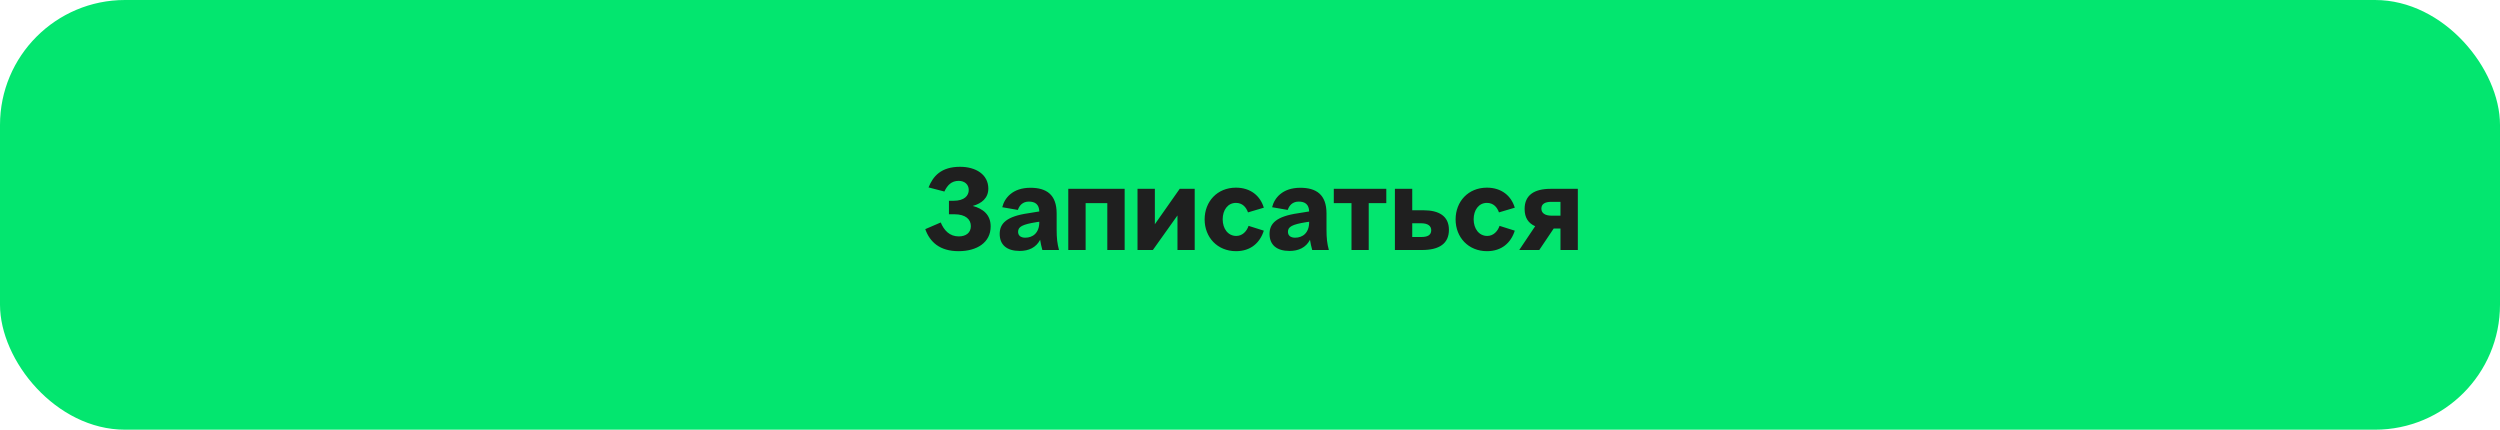 <?xml version="1.0" encoding="UTF-8"?> <svg xmlns="http://www.w3.org/2000/svg" width="320" height="55" viewBox="0 0 320 55" fill="none"> <rect width="320" height="55" rx="16" fill="#03E66F"></rect> <path d="M124.51 26.36C125.86 26.72 126.805 27.5 126.805 28.985C126.805 31.055 125.035 32.15 122.695 32.15C120.295 32.15 119.02 30.98 118.435 29.33L120.415 28.475C120.835 29.48 121.54 30.26 122.725 30.26C123.655 30.26 124.27 29.78 124.27 28.94C124.27 28.1 123.625 27.425 122.155 27.425H121.465V25.7H122.065C123.445 25.7 124 25.04 124 24.32C124 23.615 123.475 23.15 122.71 23.15C121.78 23.15 121.255 23.72 120.88 24.515L118.855 23.99C119.425 22.565 120.445 21.35 122.89 21.35C124.915 21.35 126.505 22.34 126.505 24.14C126.505 25.355 125.65 26.045 124.51 26.36ZM135.551 32H133.421C133.301 31.58 133.211 31.145 133.136 30.695C132.611 31.7 131.666 32.12 130.511 32.12C128.891 32.12 127.961 31.355 127.961 29.945C127.961 28.595 128.831 27.695 131.651 27.29L133.031 27.065C133.001 26.15 132.491 25.805 131.696 25.805C130.901 25.805 130.481 26.3 130.286 26.87L128.291 26.525C128.561 25.385 129.581 24.035 131.891 24.035C133.961 24.035 135.251 24.92 135.251 27.32V29.375C135.251 30.5 135.326 31.145 135.551 32ZM131.231 30.425C132.176 30.425 133.031 29.84 133.031 28.43V28.385L132.701 28.43C130.796 28.73 130.316 29.045 130.316 29.675C130.316 30.155 130.661 30.425 131.231 30.425ZM143.955 24.17V32H141.735V26H138.96V32H136.74V24.17H143.955ZM145.602 32V24.17H147.822V28.7L151.002 24.17H152.922V32H150.717V27.575L147.567 32H145.602ZM158.213 32.15C155.828 32.15 154.193 30.38 154.193 28.085C154.193 25.805 155.798 24.02 158.198 24.02C160.073 24.02 161.318 25.07 161.768 26.585L159.743 27.185C159.503 26.51 159.023 25.97 158.198 25.97C157.148 25.97 156.503 26.9 156.503 28.07C156.503 29.285 157.193 30.2 158.243 30.2C159.023 30.2 159.578 29.615 159.818 28.91L161.768 29.525C161.273 31.085 160.088 32.15 158.213 32.15ZM170.092 32H167.962C167.842 31.58 167.752 31.145 167.677 30.695C167.152 31.7 166.207 32.12 165.052 32.12C163.432 32.12 162.502 31.355 162.502 29.945C162.502 28.595 163.372 27.695 166.192 27.29L167.572 27.065C167.542 26.15 167.032 25.805 166.237 25.805C165.442 25.805 165.022 26.3 164.827 26.87L162.832 26.525C163.102 25.385 164.122 24.035 166.432 24.035C168.502 24.035 169.792 24.92 169.792 27.32V29.375C169.792 30.5 169.867 31.145 170.092 32ZM165.772 30.425C166.717 30.425 167.572 29.84 167.572 28.43V28.385L167.242 28.43C165.337 28.73 164.857 29.045 164.857 29.675C164.857 30.155 165.202 30.425 165.772 30.425ZM177.446 24.17V26H175.196V32H172.991V26H170.726V24.17H177.446ZM182.222 26.915C184.157 26.915 185.462 27.635 185.462 29.42C185.462 31.19 184.202 32 182.027 32H178.547V24.17H180.767V26.915H182.222ZM181.937 30.335C182.702 30.335 183.197 30.11 183.197 29.465C183.197 28.91 182.747 28.58 181.922 28.58H180.767V30.335H181.937ZM190.337 32.15C187.952 32.15 186.317 30.38 186.317 28.085C186.317 25.805 187.922 24.02 190.322 24.02C192.197 24.02 193.442 25.07 193.892 26.585L191.867 27.185C191.627 26.51 191.147 25.97 190.322 25.97C189.272 25.97 188.627 26.9 188.627 28.07C188.627 29.285 189.317 30.2 190.367 30.2C191.147 30.2 191.702 29.615 191.942 28.91L193.892 29.525C193.397 31.085 192.212 32.15 190.337 32.15ZM201.961 24.17V32H199.741V29.255H198.871L197.026 32H194.461L196.501 28.955C195.646 28.58 195.151 27.89 195.151 26.75C195.151 24.98 196.366 24.17 198.481 24.17H201.961ZM199.741 27.605V25.835H198.571C197.806 25.835 197.296 26.075 197.296 26.705C197.296 27.26 197.746 27.605 198.586 27.605H199.741Z" fill="#1F1F1F"></path> </svg> 